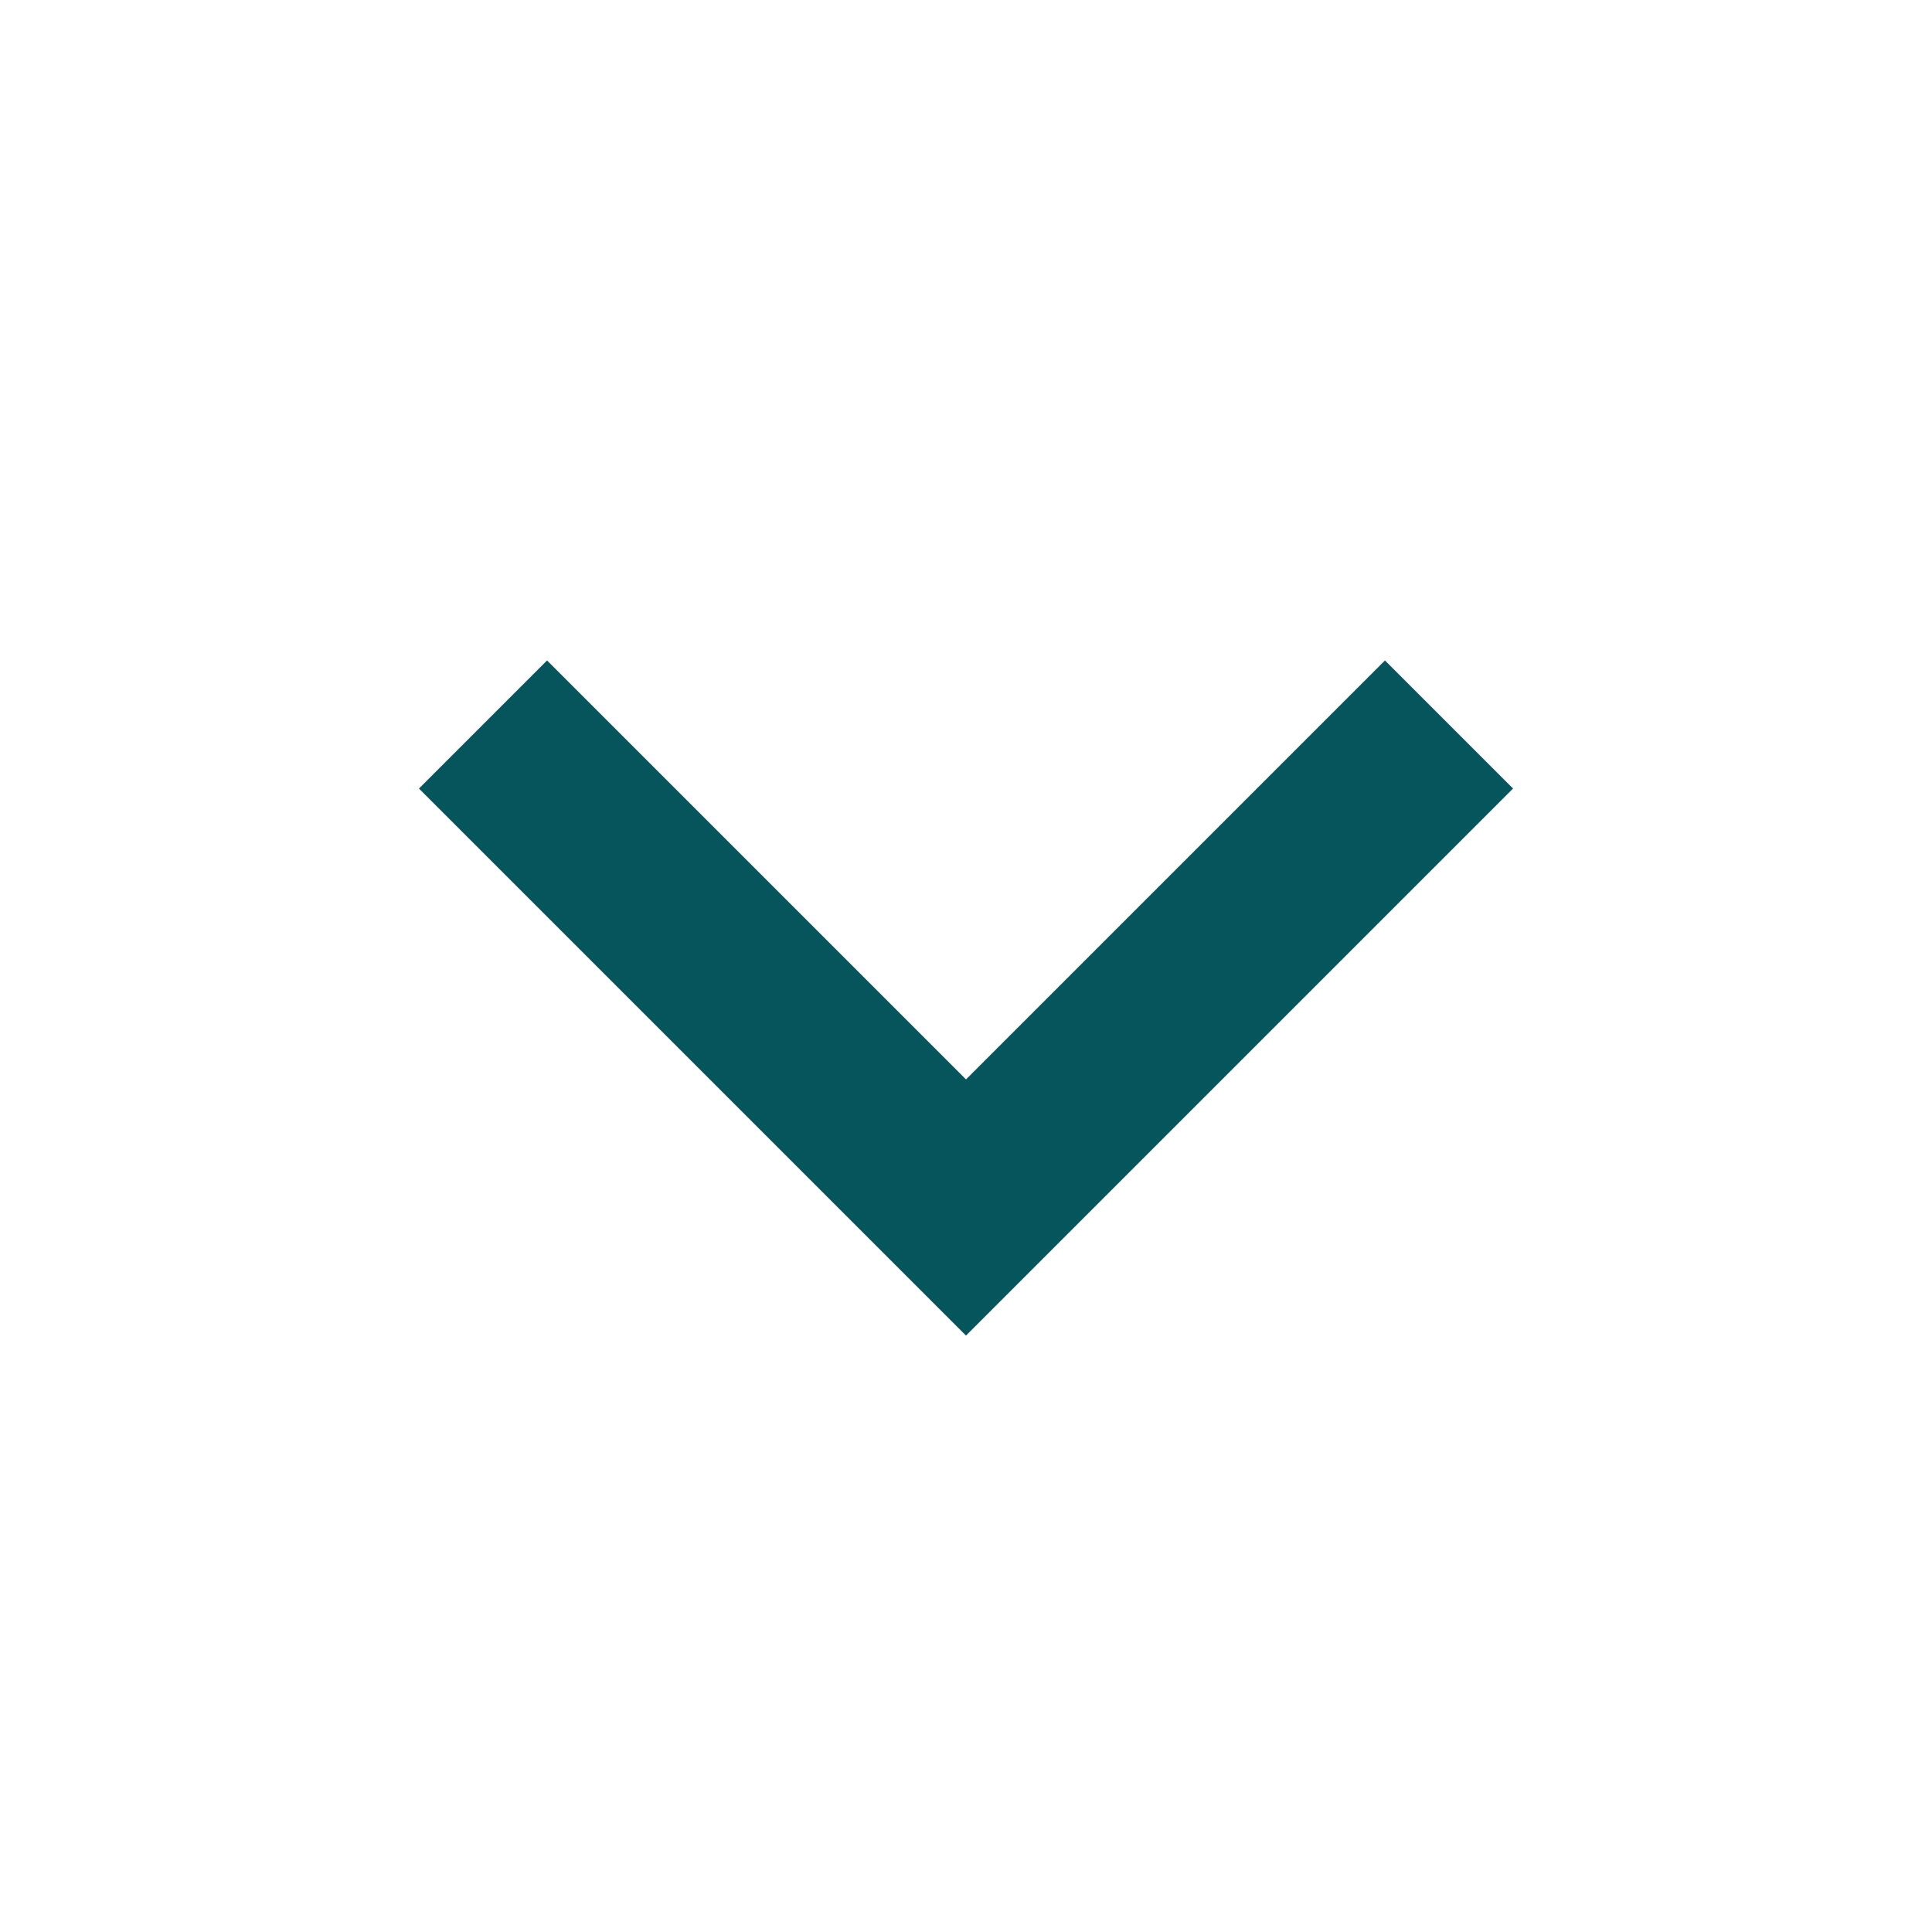 <?xml version="1.0" encoding="UTF-8"?> <svg xmlns="http://www.w3.org/2000/svg" width="16" height="16" viewBox="0 0 16 16" fill="none"><path d="M12 6L8 10L4 6" stroke="#06545C" stroke-width="1.5"></path></svg> 